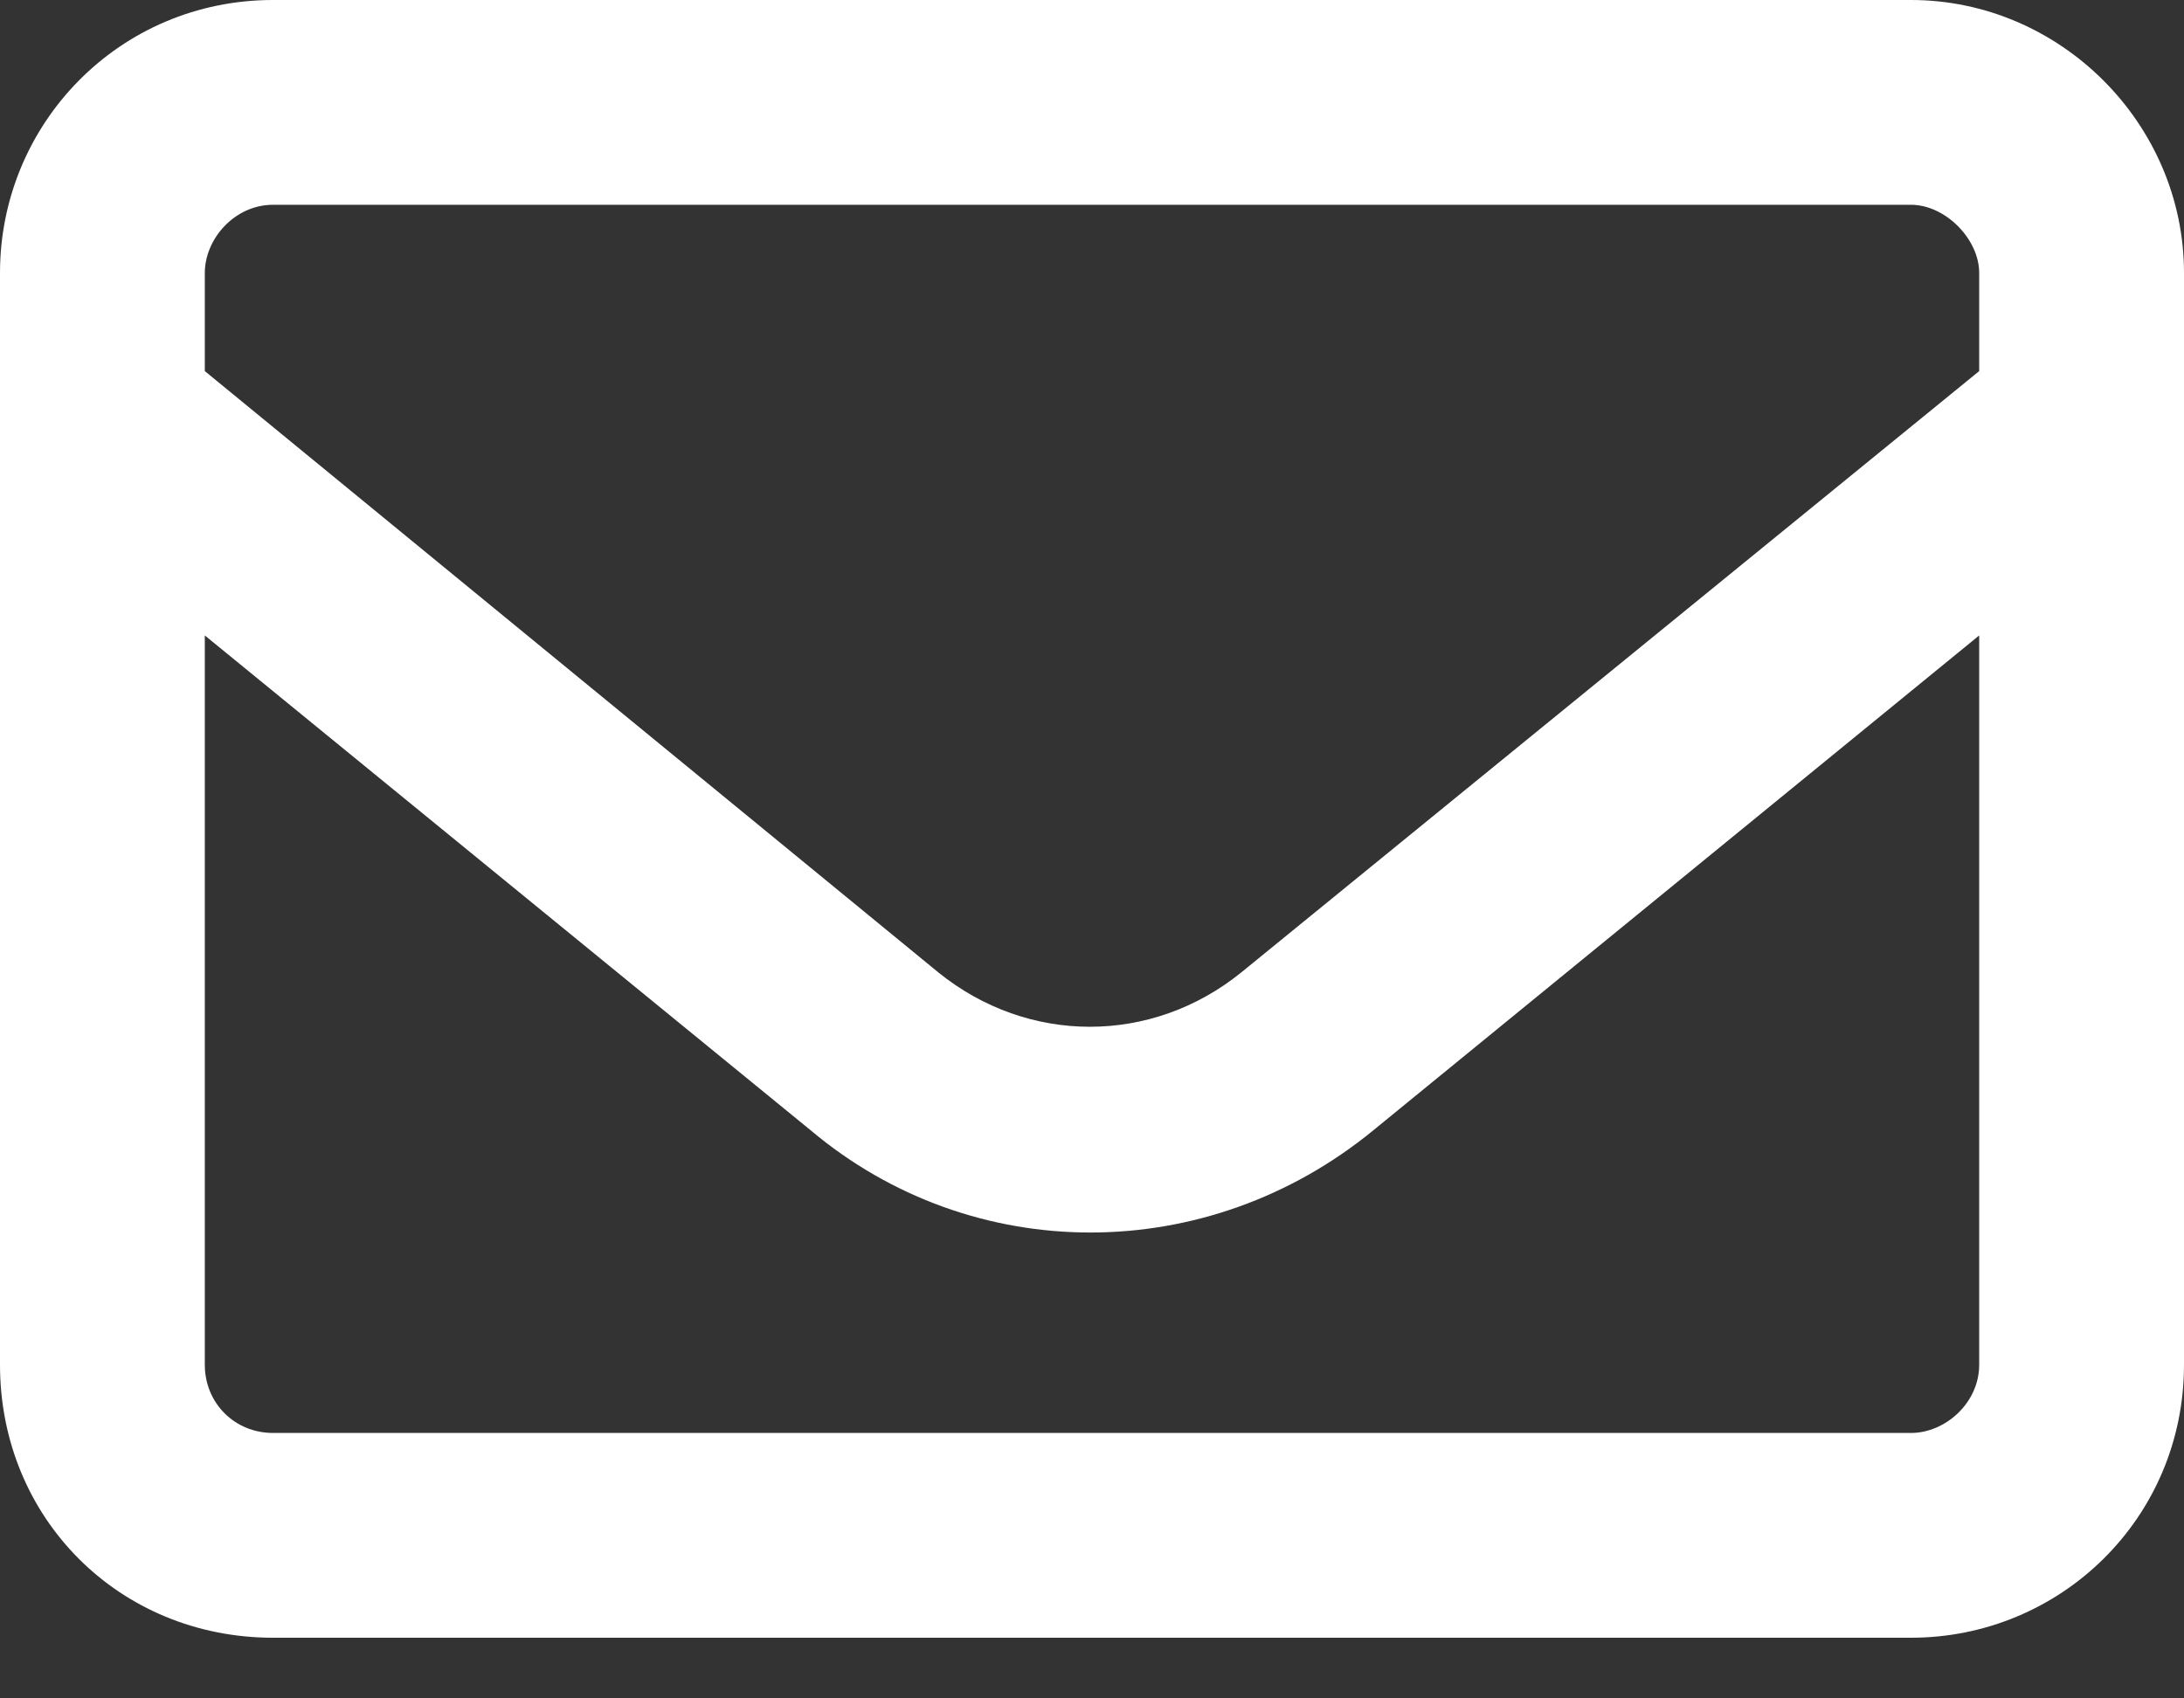 <svg width="18" height="14" viewBox="0 0 18 14" fill="none" xmlns="http://www.w3.org/2000/svg">
<rect x="0" y="0" width="18" height="14" fill="#333333" stroke="none"/>
<path d="M2.25 1.688C1.934 1.688 1.688 1.969 1.688 2.25V3.059L7.734 8.016C8.473 8.613 9.492 8.613 10.23 8.016L16.312 3.059V2.25C16.312 1.969 16.031 1.688 15.75 1.688H2.25ZM1.688 5.238V11.25C1.688 11.566 1.934 11.812 2.25 11.812H15.75C16.031 11.812 16.312 11.566 16.312 11.25V5.238L11.32 9.316C9.949 10.441 8.016 10.441 6.68 9.316L1.688 5.238ZM0 2.25C0 1.02 0.984 0 2.25 0H15.75C16.98 0 18 1.02 18 2.25V11.25C18 12.516 16.98 13.5 15.75 13.5H2.25C0.984 13.5 0 12.516 0 11.25V2.25Z" fill="white"/>
</svg>
